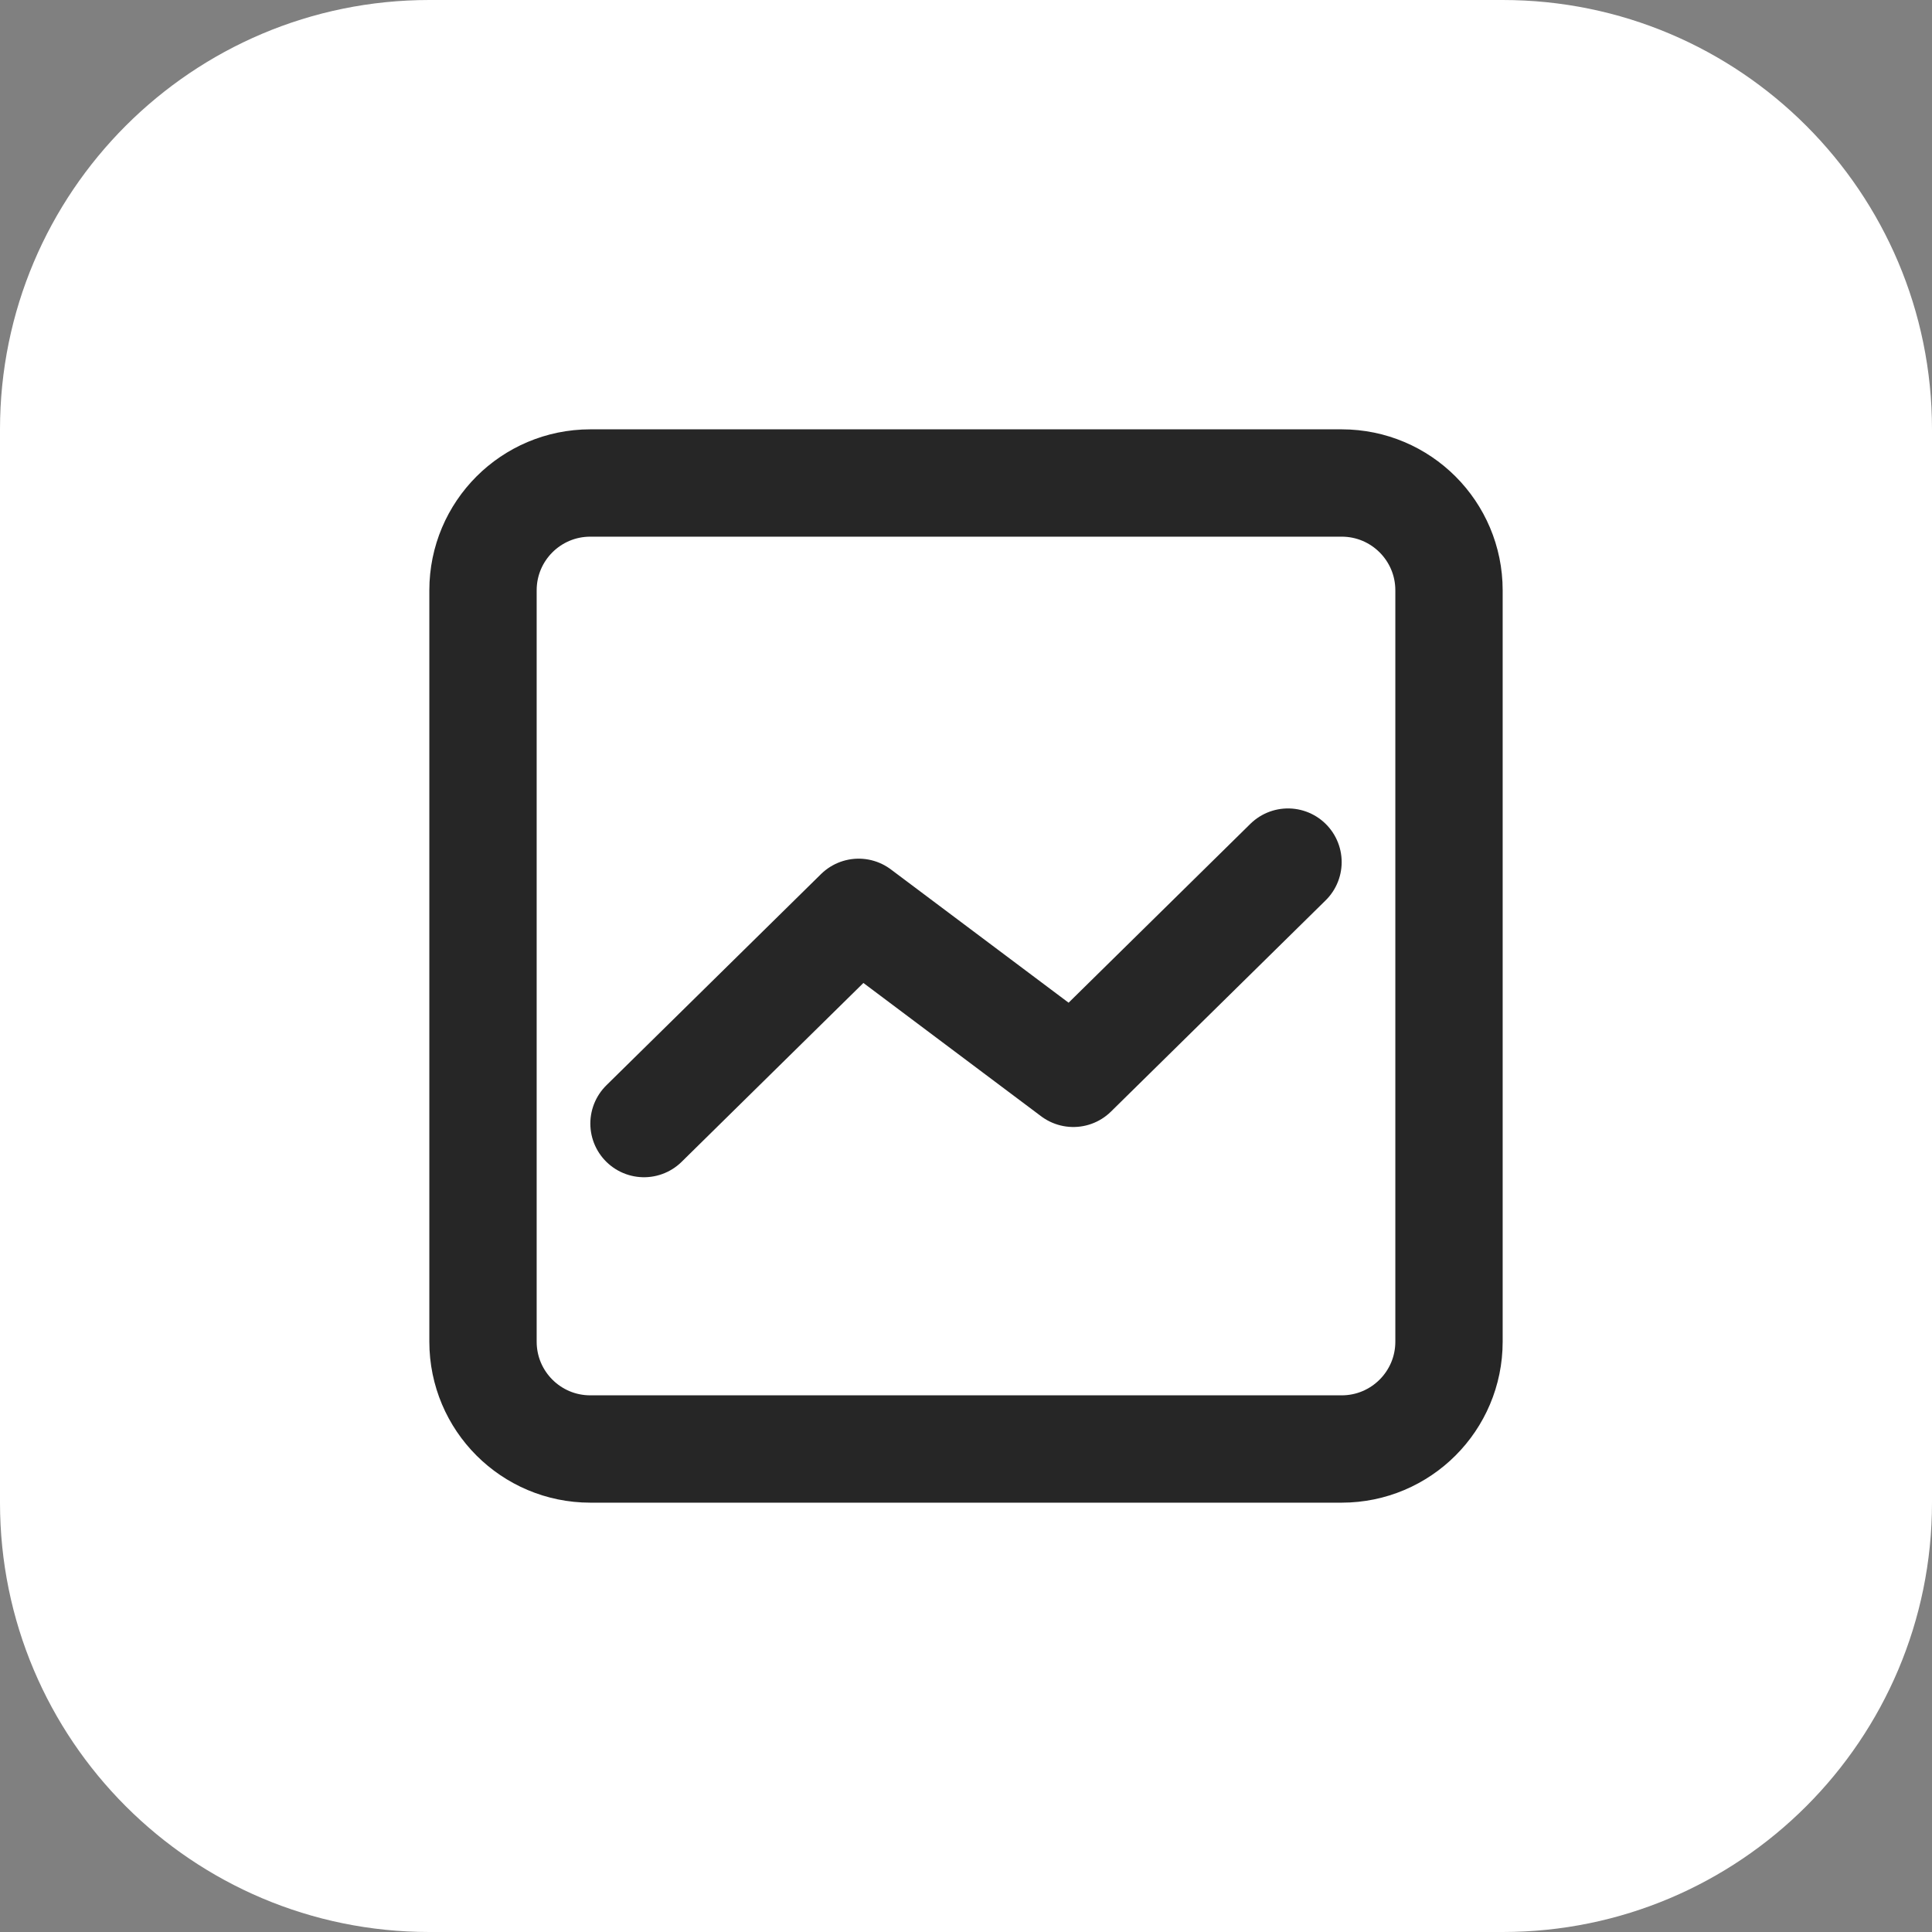 <svg width="54" height="54" viewBox="0 0 54 54" fill="none" xmlns="http://www.w3.org/2000/svg">
<rect x="0" y="0" width="54" height="54" fill="#808080" stroke="none"/>
<path d="M0 12C0 5.373 5.373 0 12 0H42C48.627 0 54 5.373 54 12V42C54 48.627 48.627 54 42 54H12C5.373 54 0 48.627 0 42V12Z" fill="white"/>
<g clip-path="url(#clip0_4496_10648)">
<path d="M16.5 13.5H37.5C39.157 13.5 40.5 14.842 40.5 16.5V37.5C40.5 39.157 39.157 40.5 37.5 40.5H16.5C14.842 40.5 13.5 39.157 13.5 37.5V16.5C13.5 14.842 14.842 13.5 16.5 13.5Z" stroke="#262626" stroke-width="3" stroke-linecap="round" stroke-linejoin="round"/>
<path d="M36 24.096L30 30L24 25.5L18 31.404" stroke="#262626" stroke-width="3" stroke-linecap="round" stroke-linejoin="round"/>
</g>
<defs>
<clipPath id="clip0_4496_10648">
<rect width="36" height="36" fill="white" transform="translate(9 9)"/>
</clipPath>
</defs>
</svg>
